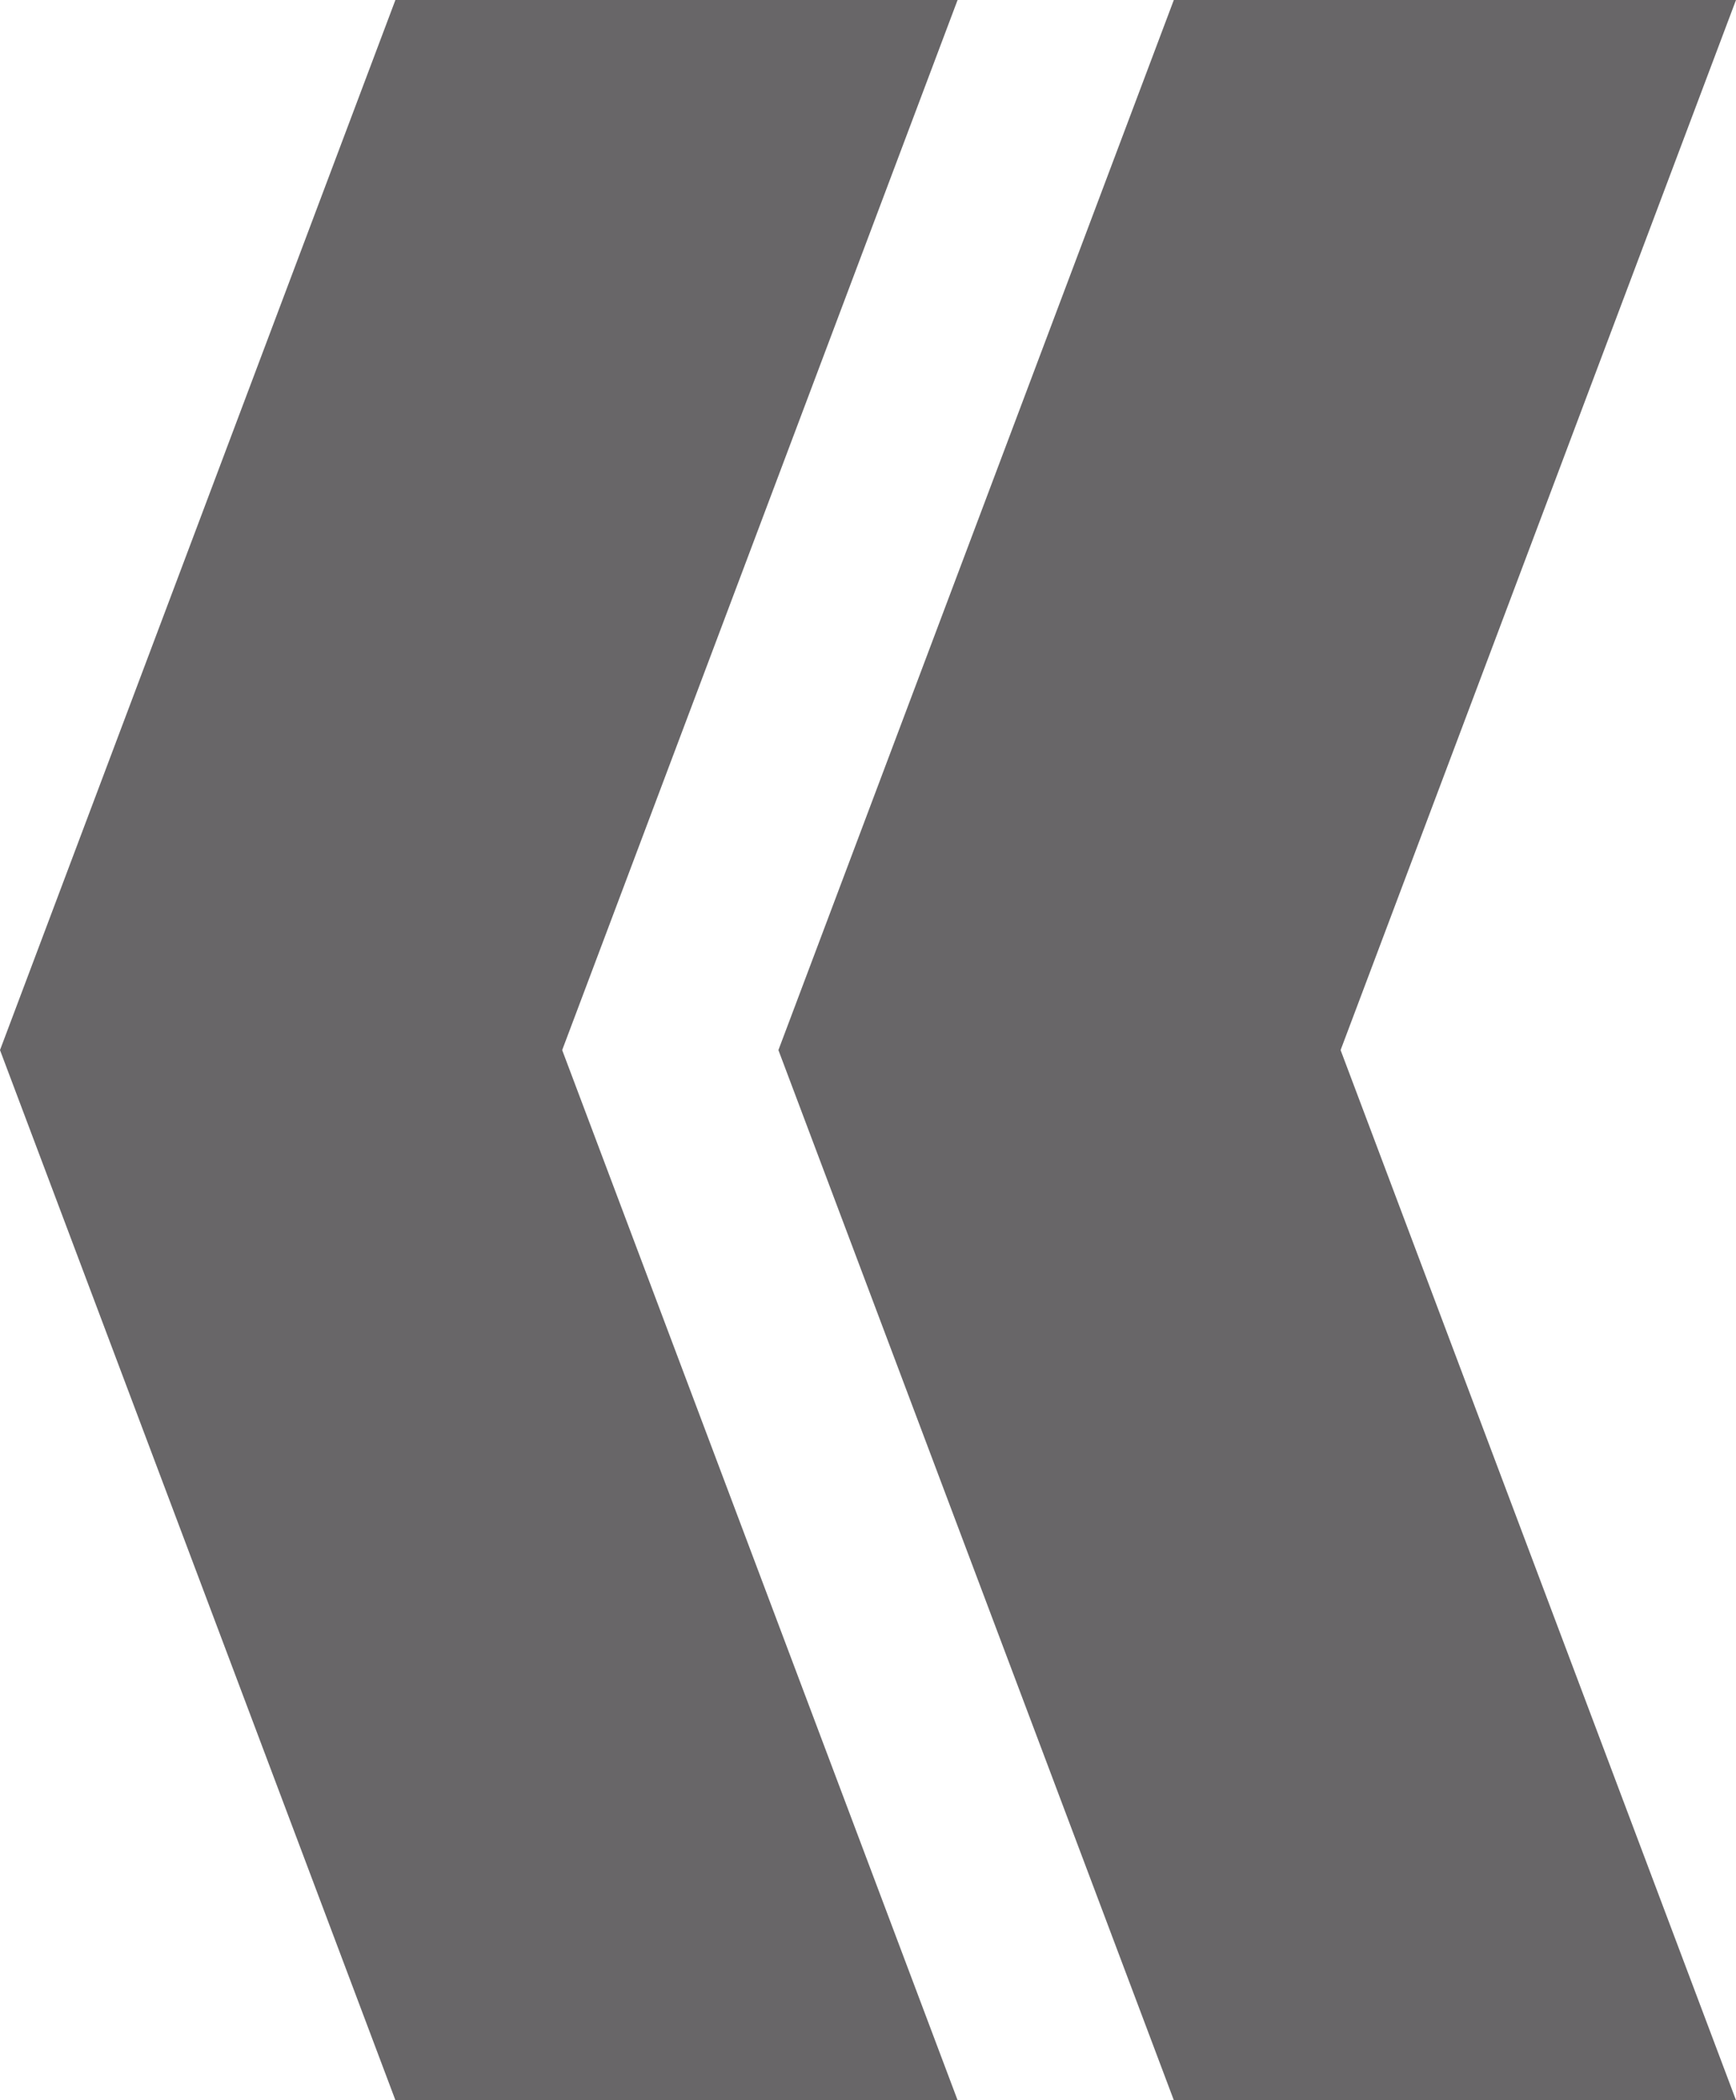 <?xml version="1.0" encoding="UTF-8"?> <svg xmlns="http://www.w3.org/2000/svg" viewBox="0 0 43.00 52.00" data-guides="{&quot;vertical&quot;:[],&quot;horizontal&quot;:[]}"><mask x="0" y="35" width="43" height="52" transform="translate(35 35)" data-from-defs="true" maskUnits="userSpaceOnUse" maskContentUnits="userSpaceOnUse" id="tSvg883dccb5fb"><path fill="white" stroke="none" fill-opacity="1" stroke-width="1" stroke-opacity="1" id="tSvg105e22280b8" title="Path 4" d="M29.075 87C33.717 87 38.358 87 43 87C39.736 78.333 36.471 69.667 33.206 61C36.471 52.333 39.736 43.667 43 35C38.358 35 33.717 35 29.075 35C25.81 43.667 22.546 52.333 19.281 61C22.546 69.667 25.81 78.333 29.075 87ZM9.794 87C14.435 87 19.077 87 23.719 87C20.454 78.333 17.19 69.667 13.925 61C17.19 52.333 20.454 43.667 23.719 35C19.077 35 14.435 35 9.794 35C6.529 43.667 3.264 52.333 0 61C3.264 69.667 6.529 78.333 9.794 87Z"></path></mask><path fill="#282528" stroke="none" fill-opacity="0.7" stroke-width="1" stroke-opacity="1" data-figma-bg-blur-radius="35" id="tSvg88e4bf0c0f" title="Path 3" d="M29.075 52C33.717 52 38.358 52 43 52C39.736 43.333 36.471 34.667 33.206 26C36.471 17.333 39.736 8.667 43 0C38.358 0 33.717 0 29.075 0C25.81 8.667 22.546 17.333 19.281 26C22.546 34.667 25.81 43.333 29.075 52ZM9.794 52C14.435 52 19.077 52 23.719 52C20.454 43.333 17.19 34.667 13.925 26C17.19 17.333 20.454 8.667 23.719 0C19.077 0 14.435 0 9.794 0C6.529 8.667 3.264 17.333 0 26C3.264 34.667 6.529 43.333 9.794 52Z"></path><defs></defs></svg> 